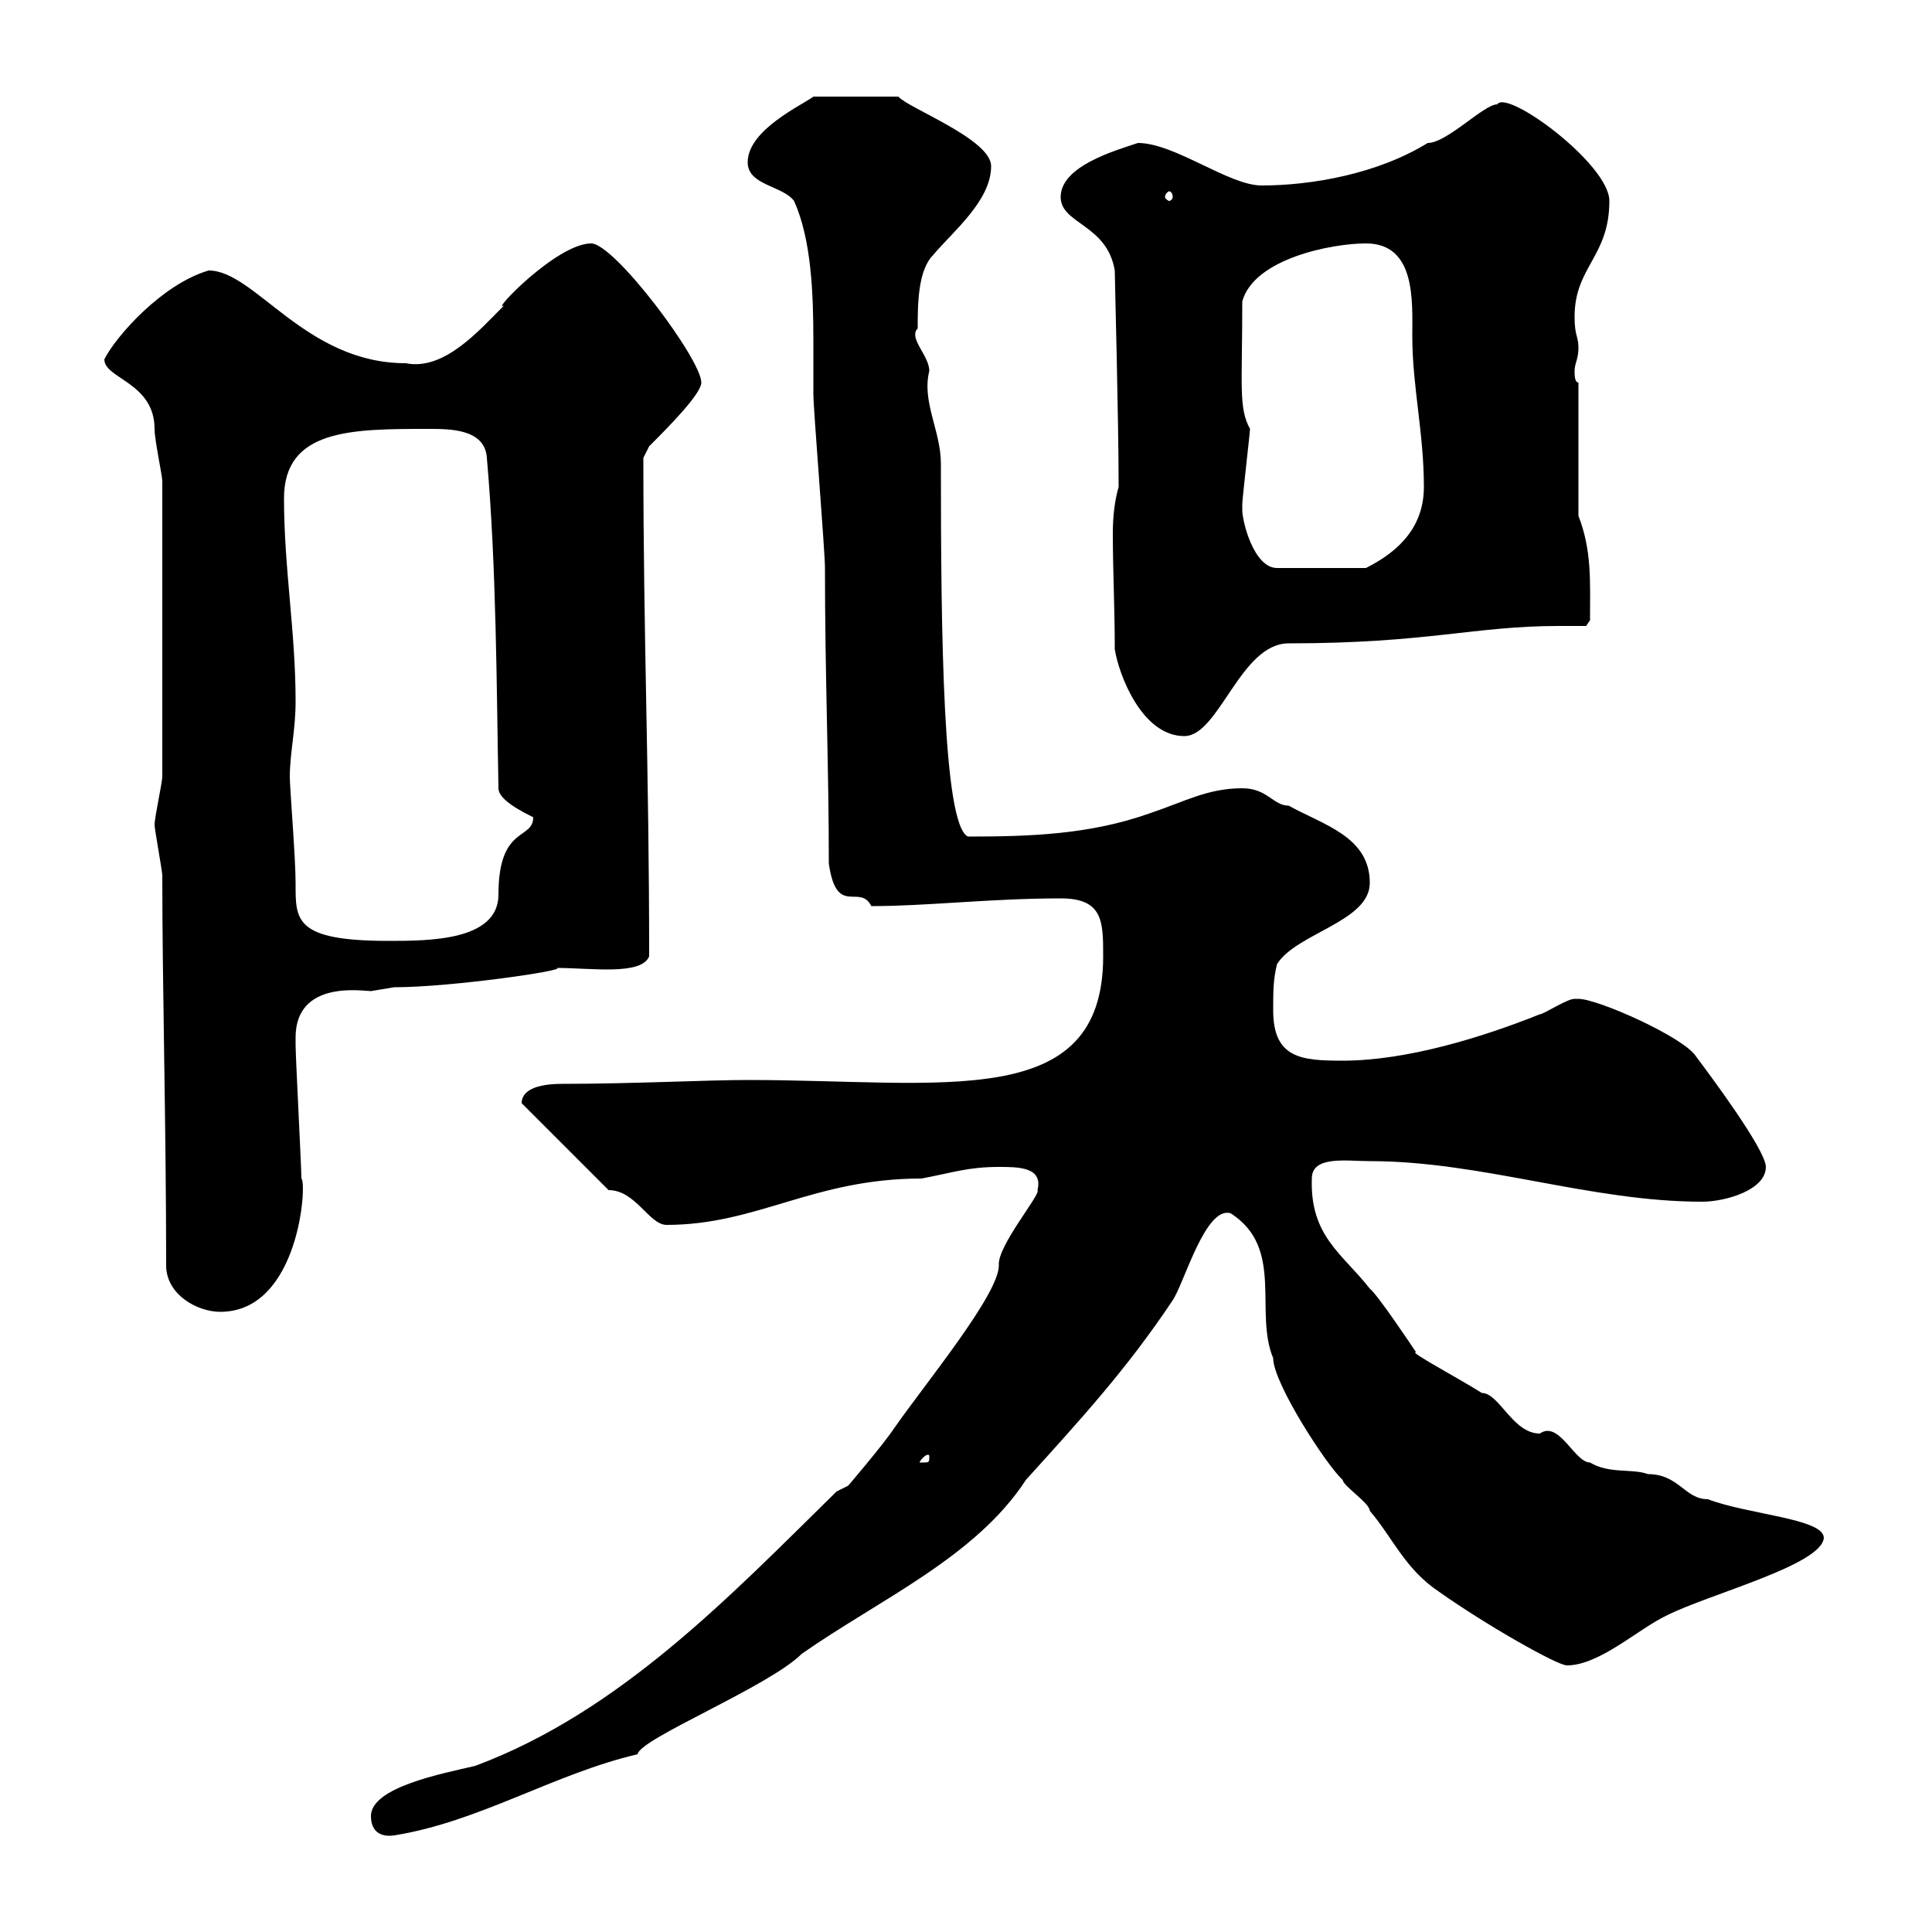 <svg xmlns="http://www.w3.org/2000/svg" xmlns:xlink="http://www.w3.org/1999/xlink" width="300" height="300"><path d="M57.60 282C57.60 284.40 59.10 285.30 61.20 285C74.40 282.90 86.10 275.40 99 272.40C99.30 270 119.40 261.90 124.50 256.80C136.50 248.40 151.50 241.80 159.30 229.80C167.70 220.50 174.90 212.70 182.10 201.90C183.90 199.20 187.20 187.20 191.10 188.40C199.50 193.80 194.70 203.70 197.70 210.90C197.70 214.80 206.10 227.70 208.50 229.80C208.50 230.70 212.70 233.40 212.70 234.60C216.30 238.80 218.10 243.60 223.50 247.20C230.70 252.30 241.80 258.60 243.30 258.60C248.40 258.60 254.40 252.90 258.90 250.80C265.50 247.50 282.90 243 283.20 238.80C283.20 235.80 271.50 235.20 265.20 232.80C261.60 232.80 260.70 228.90 255.90 228.90C253.50 228 249.90 228.90 246.90 227.10C244.50 227.10 242.10 220.50 239.10 222.60C234.90 222.60 232.80 216.30 230.10 216.30C226.80 214.20 218.40 209.70 219.90 210C219.30 209.10 213.90 201 212.70 200.10C208.50 194.70 203.40 192 203.70 183C203.70 179.40 209.10 180.30 212.70 180.30C230.10 180.30 246.90 186.60 264.30 186.60C267.90 186.60 274.20 184.80 274.20 181.20C274.20 178.50 265.20 166.50 263.40 164.10C261.60 161.10 248.10 155.10 245.10 155.10C245.10 155.10 244.50 155.10 244.50 155.10C243.30 155.10 239.70 157.50 239.10 157.50C230.10 161.10 218.40 164.70 208.50 164.70C202.20 164.70 197.70 164.40 197.70 156.90C197.70 153.90 197.70 152.10 198.30 149.70C201.30 144.90 212.70 143.10 212.70 137.10C212.70 129.90 205.50 128.10 200.10 125.10C197.70 125.10 196.80 122.40 192.90 122.40C187.50 122.40 183.90 124.50 178.50 126.30C169.20 129.60 159.90 129.90 150.30 129.90C146.40 128.10 146.10 98.10 146.10 72C146.10 66.90 143.10 62.40 144.30 57.60C144.30 55.20 141 52.50 142.50 51C142.50 47.40 142.50 42 144.90 39.60C147.90 36 153.90 31.20 153.90 25.80C153.90 21.60 141 16.80 139.50 15L126.30 15C124.80 16.20 116.10 20.10 116.10 25.20C116.10 28.80 121.50 28.80 123.30 31.20C126 37.20 126.30 45.60 126.30 53.10C126.30 56.10 126.30 58.80 126.30 61.20C126.30 63.60 128.10 85.50 128.10 88.20C128.10 105 128.70 118.80 128.70 134.10C129.90 142.50 133.50 137.10 135.30 140.70C144 140.70 153.90 139.50 164.70 139.50C171.30 139.50 171.30 143.10 171.30 148.50C171.30 172.80 146.40 167.70 116.10 167.70C109.80 167.70 98.10 168.30 87.30 168.30C81.90 168.30 81 170.10 81 171.30L94.50 184.80C98.70 184.80 100.80 190.20 103.50 190.20C117.60 190.20 126.30 183 143.10 183C147.90 182.10 150.30 181.20 155.10 181.20C158.10 181.20 162 181.20 161.10 184.80C161.70 185.40 154.80 193.50 155.10 196.50C155.10 201 143.70 214.80 138.90 221.70C137.10 224.40 131.70 230.70 131.70 230.70L129.90 231.60C113.40 247.80 96.30 265.80 73.80 274.20C68.70 275.40 57.60 277.50 57.60 282ZM144.30 226.20C144.30 227.10 144.30 227.10 143.10 227.10C143.10 227.10 142.80 227.10 142.80 227.10C142.80 226.80 143.70 225.90 144 225.90C144.30 225.90 144.30 225.90 144.30 226.20ZM25.80 196.50C25.80 201 30.60 203.70 34.20 203.70C46.50 203.70 47.70 183.60 46.80 183C46.80 181.20 45.90 164.10 45.90 162.30C45.90 162.30 45.90 162.30 45.90 161.10C45.90 152.10 56.40 153.90 57.60 153.90C57.60 153.90 61.20 153.30 61.20 153.30C70.20 153.30 88.50 150.60 86.40 150.30C91.80 150.30 99.60 151.50 100.80 148.50C100.80 119.40 99.90 99.30 99.90 71.10C99.90 71.10 100.80 69.30 100.80 69.30C103.50 66.60 108.90 61.20 108.90 59.40C108.90 55.80 95.40 37.80 91.80 37.80C86.40 37.80 75.90 48.90 78.30 47.40C74.40 51.30 69 57.60 63 56.40C47.40 56.40 39.60 42 32.40 42C25.20 44.10 18 52.20 16.20 55.80C16.20 58.80 24 59.40 24 66.60C24 68.40 25.20 73.80 25.20 74.70L25.20 120.60C25.20 121.50 24 126.90 24 128.10C24 128.70 25.20 135.30 25.20 135.90C25.20 153.30 25.80 174.90 25.80 196.50ZM45 120.60C45 117 45.90 113.40 45.90 108.90C45.90 98.10 44.10 88.20 44.10 77.40C44.10 66.60 54.60 66.60 66.60 66.60C69.90 66.60 75.30 66.60 75.60 71.10C77.10 88.20 77.10 106.80 77.40 122.40C77.40 124.20 81 126 82.80 126.90C82.80 130.50 77.40 128.10 77.40 138.90C77.40 146.10 66.60 146.10 60.30 146.10C45.60 146.10 45.90 142.80 45.90 137.10C45.90 133.20 45 122.40 45 120.60ZM173.10 100.80C173.70 104.70 177.30 114.30 183.90 114.30C189.30 114.30 192.60 99.90 200.10 99.90C221.70 99.90 228.90 97.20 242.10 97.20C243.60 97.20 244.80 97.20 246.30 97.20L246.90 96.30C246.90 90.30 247.20 85.50 245.10 80.10L245.10 59.40C244.50 59.40 244.50 58.20 244.50 57.60C244.50 56.40 245.10 55.80 245.10 54C245.10 52.20 244.50 52.20 244.50 49.20C244.50 41.40 249.90 39.90 249.90 31.20C249.90 25.50 234 13.80 232.50 16.20C230.40 16.20 224.70 22.20 221.70 22.20C213.90 27 203.70 28.80 195.90 28.80C190.80 28.80 182.40 22.20 176.70 22.20C173.10 23.40 164.70 25.80 164.70 30.60C164.70 34.80 171.90 34.80 173.10 42C173.10 43.20 173.70 65.10 173.70 75.60C173.10 77.70 172.80 80.10 172.80 82.80C172.80 88.80 173.10 94.20 173.10 100.80ZM192.90 79.20C192.90 78.30 192.90 78.30 192.90 78.30C192.90 77.40 194.10 67.20 194.10 66.60C192.30 63.30 192.90 60 192.90 46.80C194.70 40.20 206.70 37.80 212.10 37.80C219.90 37.80 219.30 46.80 219.30 52.20C219.30 60 221.10 67.20 221.10 75.60C221.10 81.60 217.50 85.50 212.10 88.20L198.30 88.20C194.70 88.20 192.90 81 192.90 79.20ZM182.10 30.60C182.10 30.90 181.80 31.20 181.50 31.20C181.50 31.20 180.90 30.90 180.90 30.60C180.90 30 181.50 29.70 181.50 29.70C181.80 29.70 182.10 30 182.10 30.60Z"/></svg>